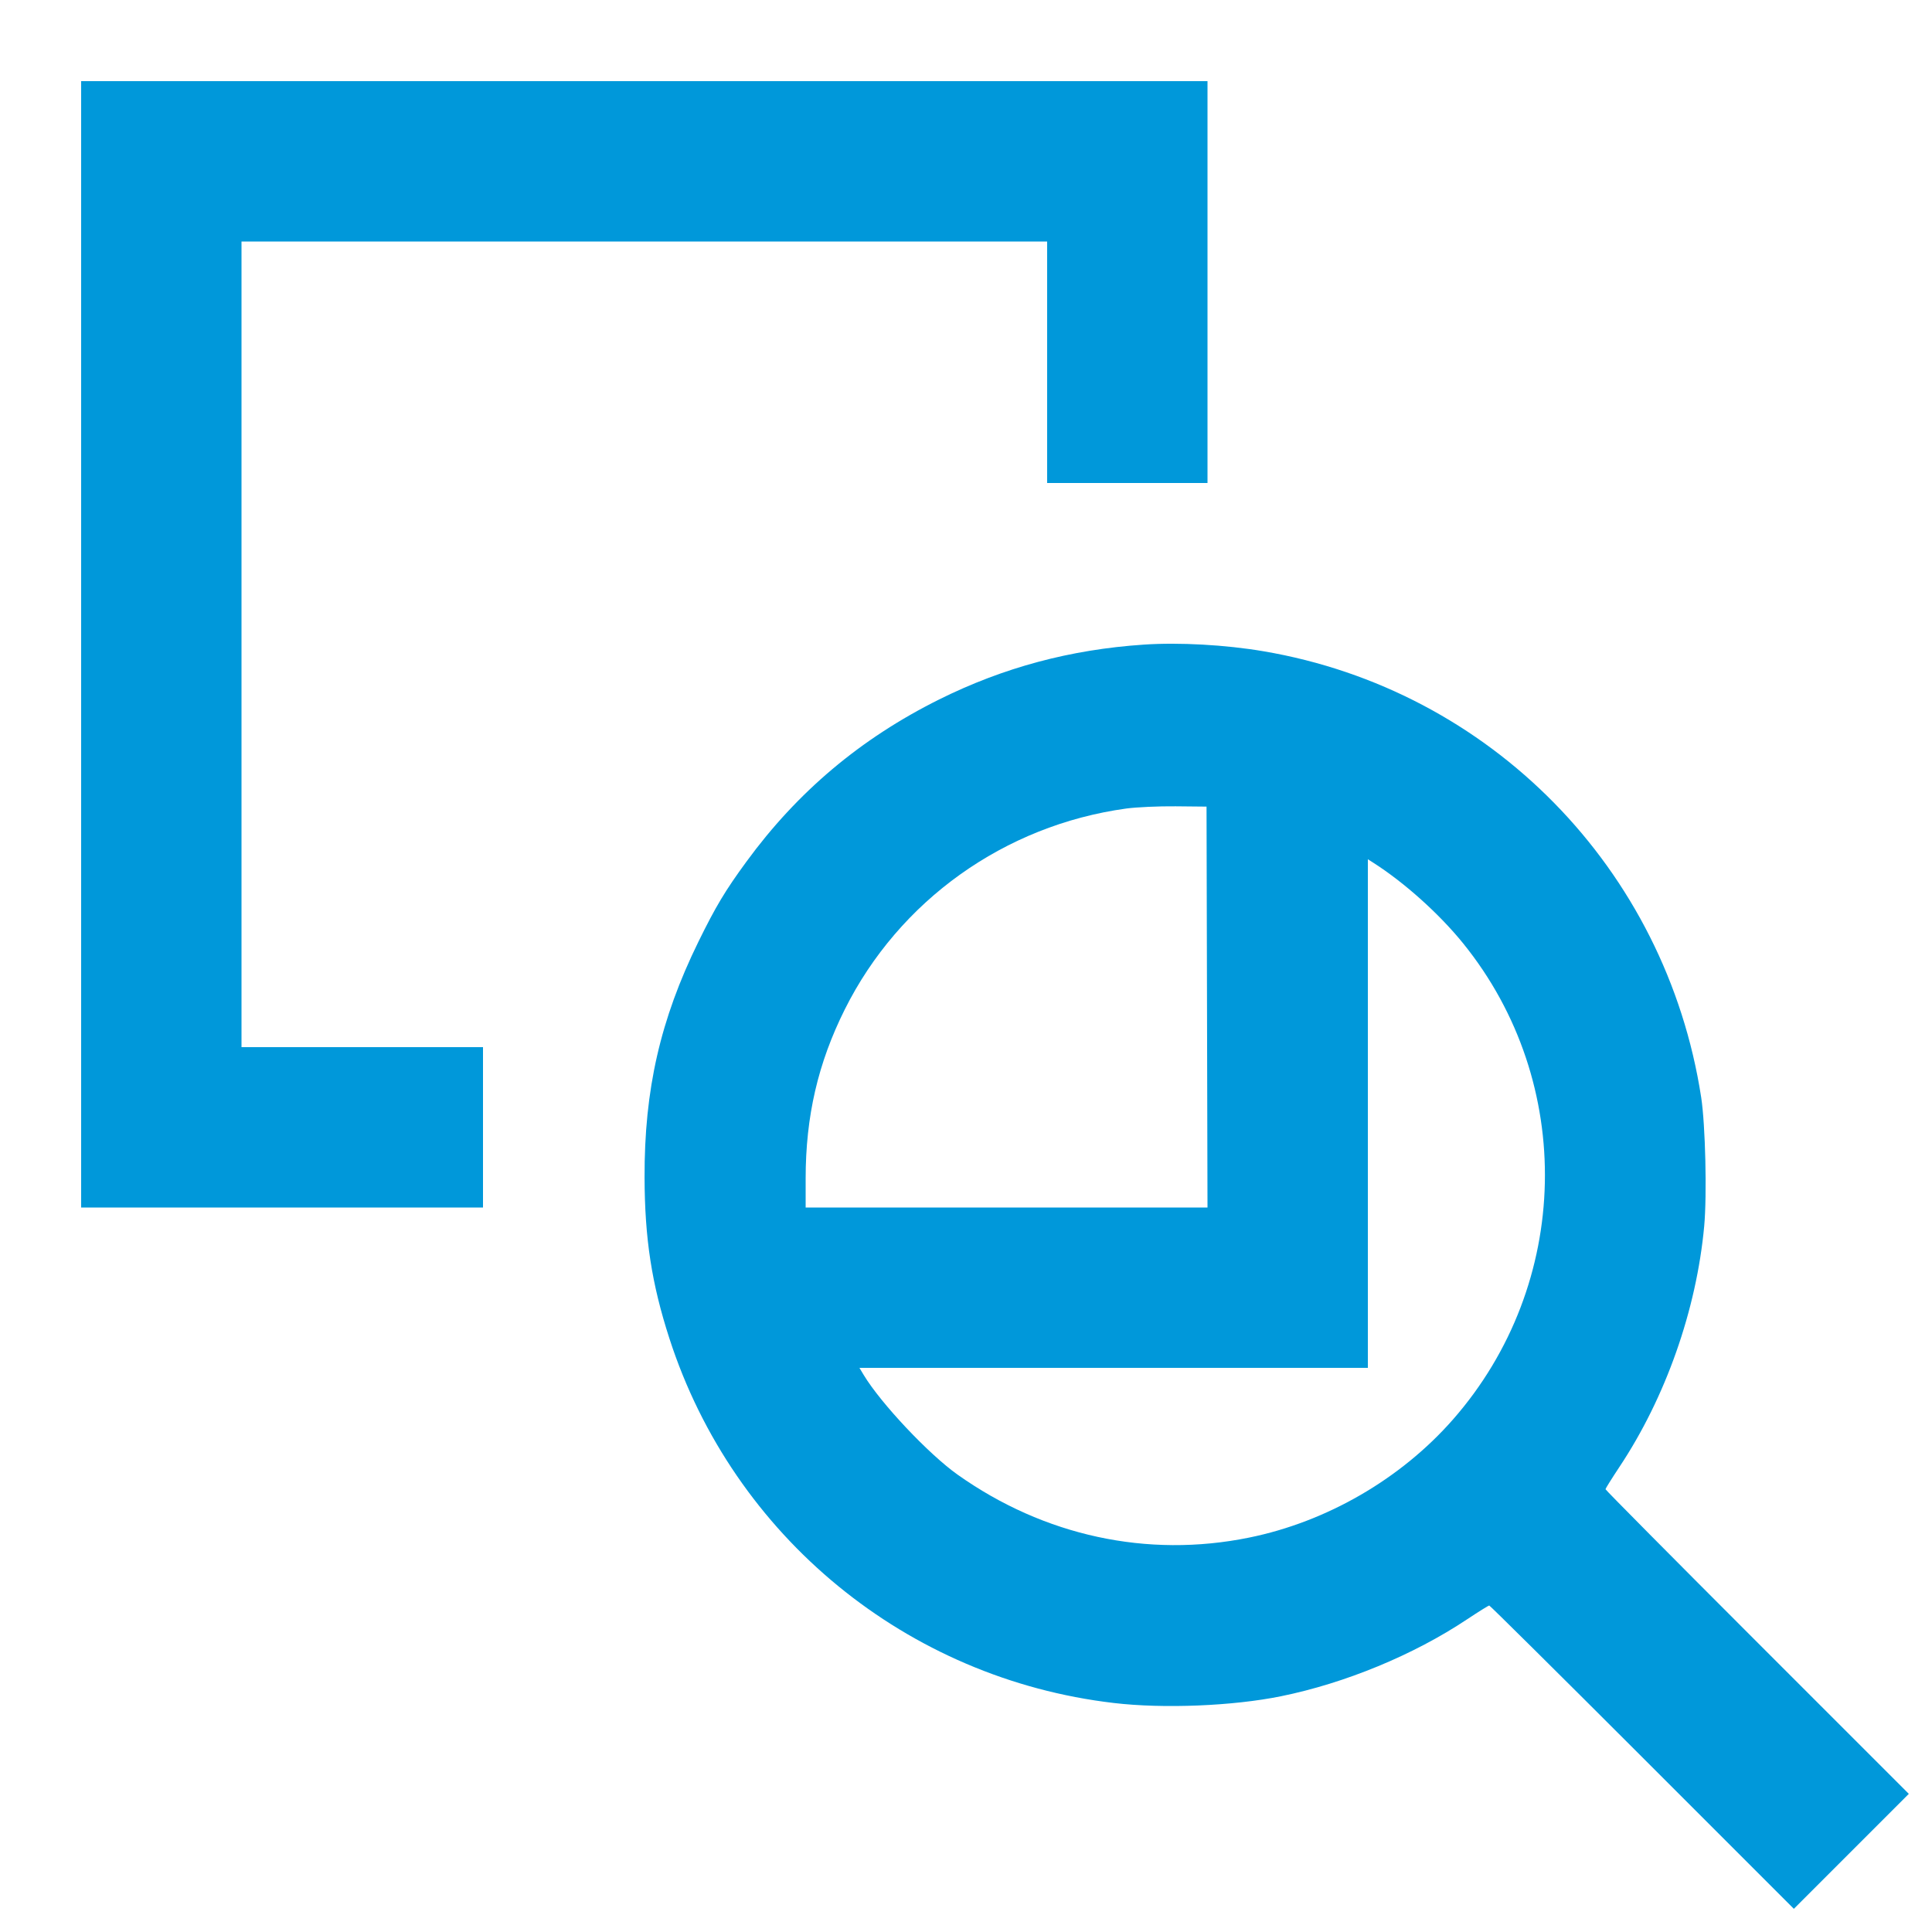 <svg xmlns="http://www.w3.org/2000/svg" width="32" height="32" viewBox="0 0 32 32" fill="none"><path fill-rule="evenodd" clip-rule="evenodd" d="M1.344 10.672V20H4.672H8V18.672V17.344H6H4V10.672V4H10.672H17.344V6V8H18.672H20V4.672V1.344H10.672H1.344V10.672ZM18.944 10.677C17.73 10.758 16.619 11.056 15.554 11.586C14.255 12.233 13.211 13.112 12.363 14.272C12.012 14.751 11.853 15.017 11.567 15.6C10.936 16.888 10.671 18.049 10.676 19.504C10.679 20.518 10.794 21.263 11.088 22.171C12.148 25.45 15.021 27.806 18.449 28.207C19.274 28.304 20.422 28.257 21.218 28.095C22.28 27.879 23.416 27.41 24.298 26.822C24.489 26.695 24.655 26.592 24.666 26.592C24.678 26.592 25.818 27.722 27.2 29.104L29.712 31.616L30.664 30.664L31.616 29.712L29.104 27.2C27.722 25.818 26.592 24.678 26.592 24.666C26.592 24.655 26.695 24.49 26.821 24.3C27.588 23.147 28.099 21.696 28.227 20.308C28.274 19.791 28.247 18.634 28.177 18.176C27.594 14.39 24.686 11.425 20.928 10.787C20.3 10.68 19.529 10.637 18.944 10.677ZM18.653 13.392C16.637 13.67 14.893 14.915 13.992 16.72C13.548 17.609 13.344 18.491 13.344 19.521V20H16.672H20L19.992 16.68L19.984 13.36L19.472 13.355C19.19 13.352 18.822 13.369 18.653 13.392ZM22.656 18.444V22.656H18.445H14.235L14.307 22.776C14.593 23.248 15.382 24.085 15.861 24.425C17.293 25.44 19.003 25.81 20.686 25.468C21.974 25.207 23.202 24.496 24.066 23.511C26.031 21.27 26.102 17.934 24.235 15.626C23.838 15.135 23.26 14.617 22.744 14.288L22.656 14.232V18.444Z" fill="#0098DA"></path></svg>